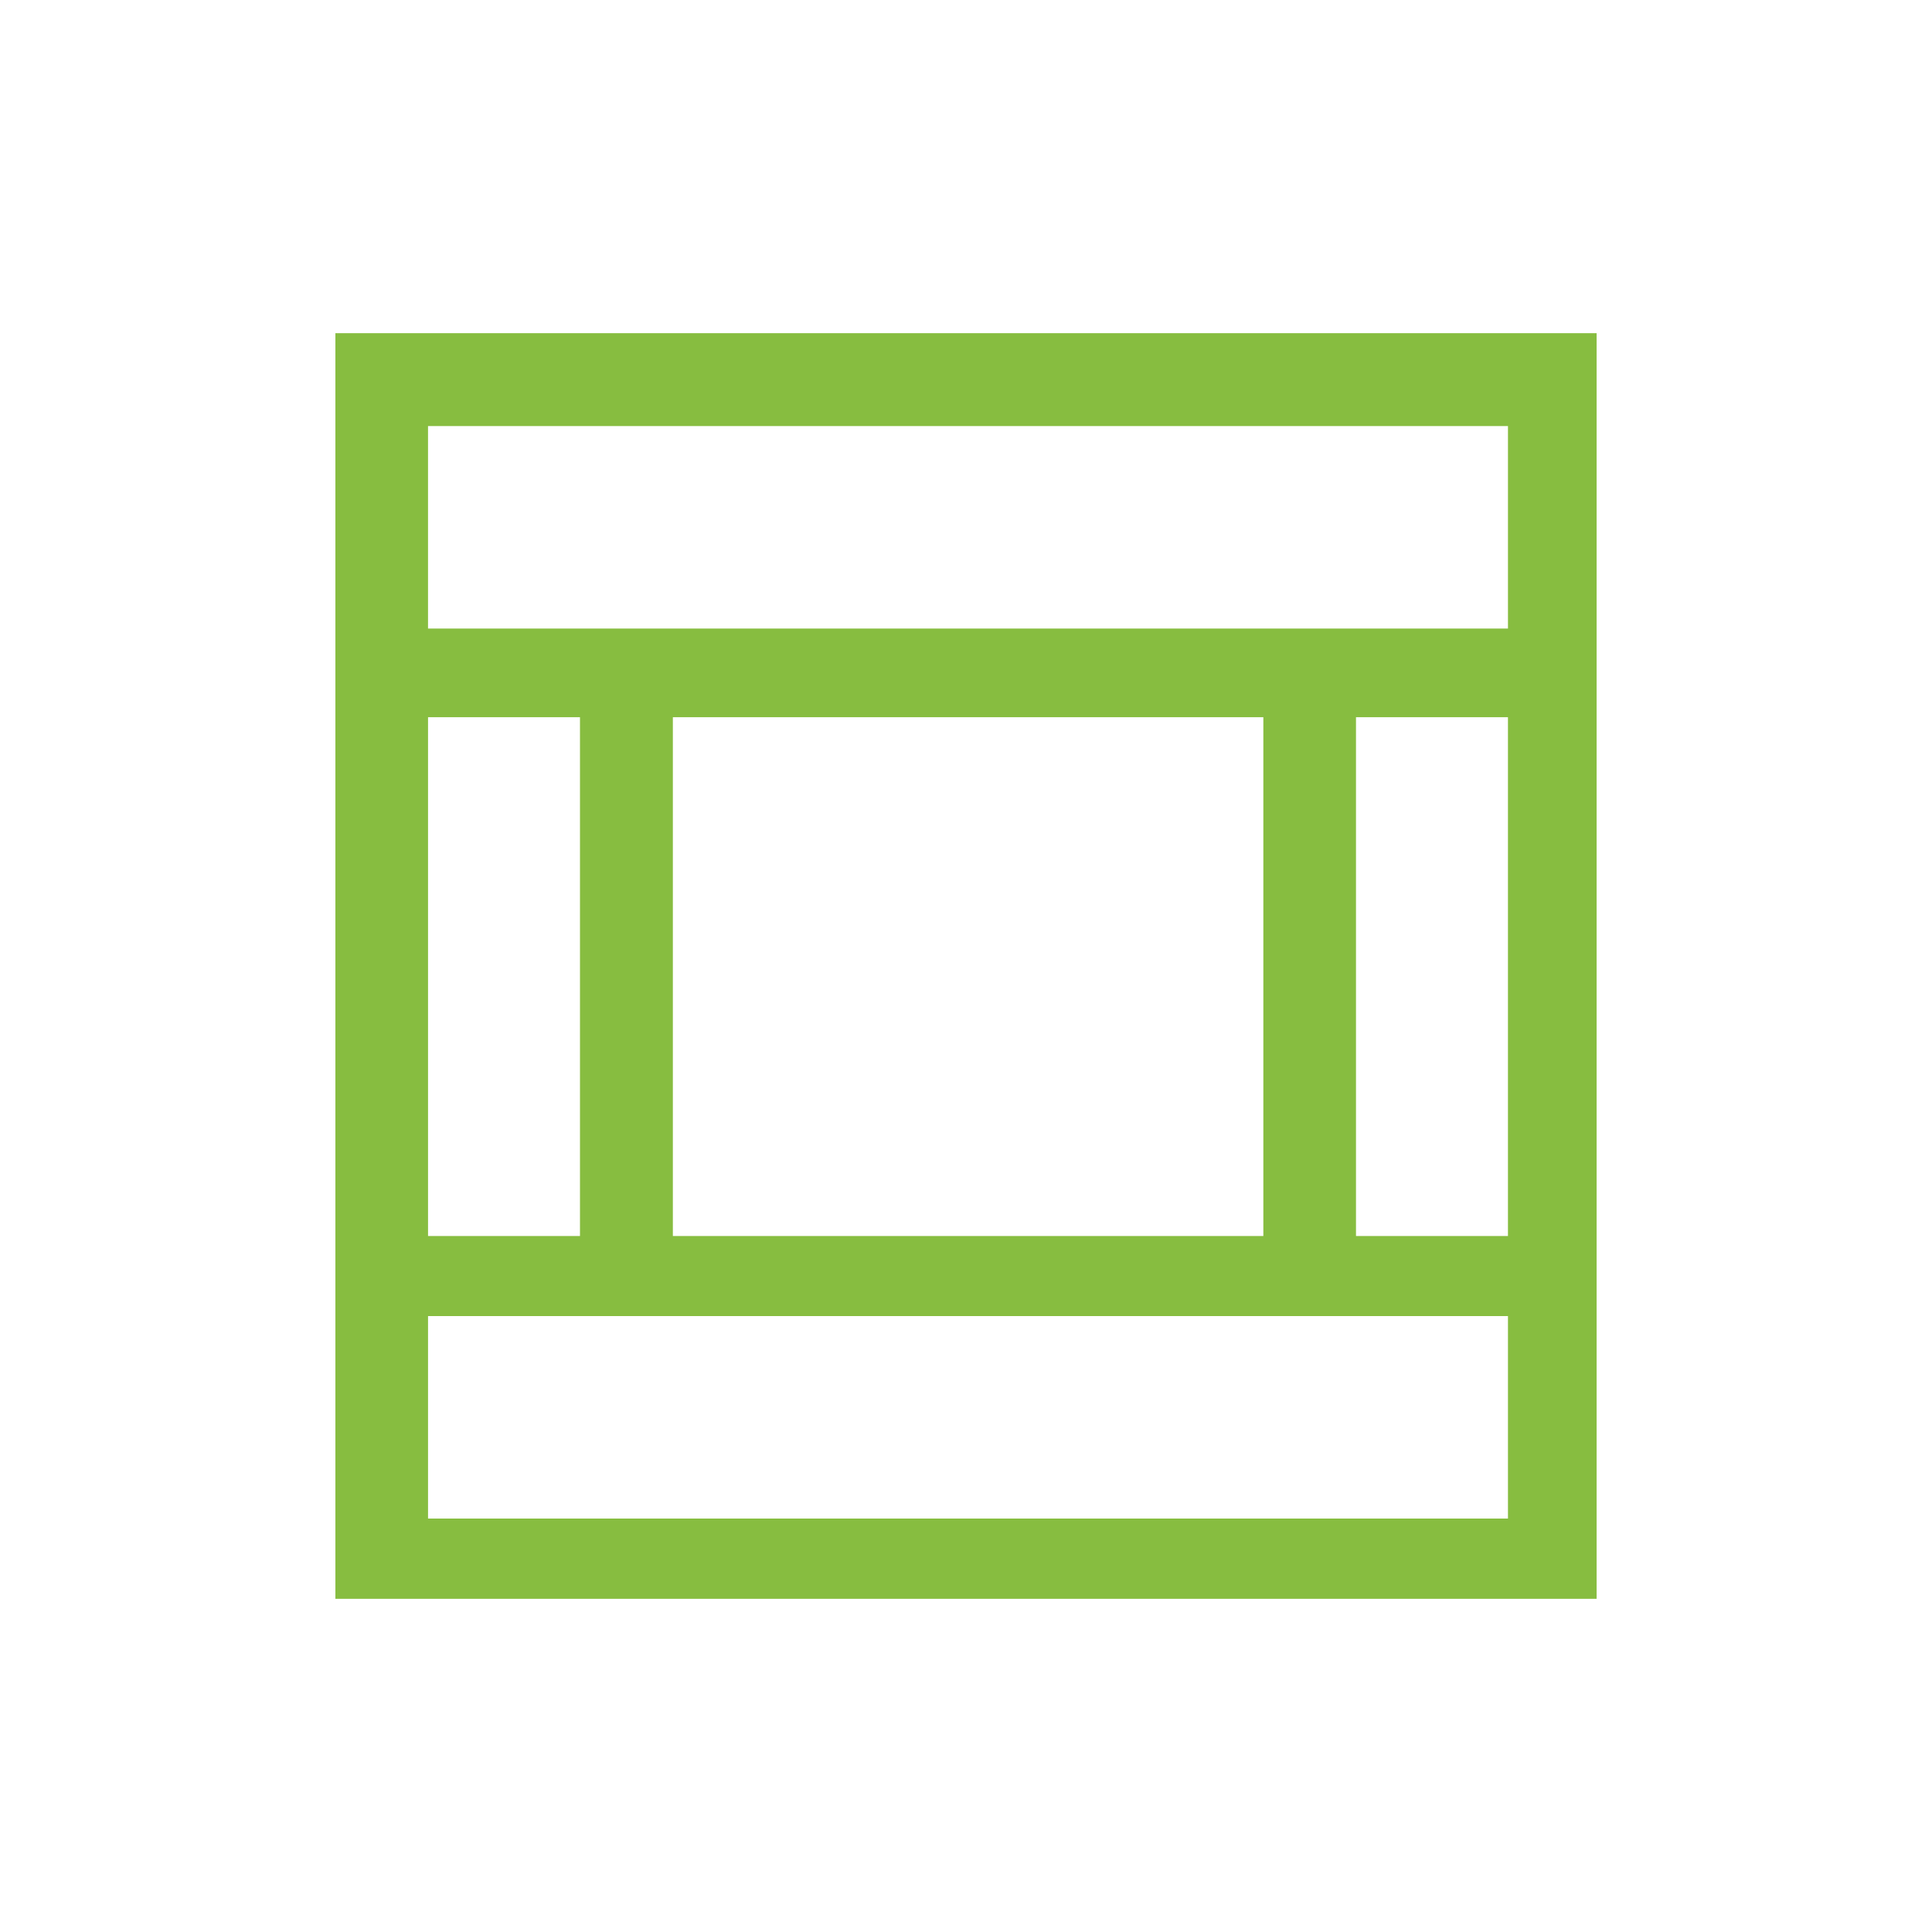 <svg id="components" xmlns="http://www.w3.org/2000/svg" width="512" height="512" viewBox="0 0 512 512"><title>icons</title><path id="layouts" d="M88.882,88.3V423.7H423.118V88.3H88.882Zm310.745,260.47v53.661H113.435V348.768H399.627ZM113.435,327.554V190.074H153.7V327.554h-40.27ZM334.8,190.074V327.554H178.317V190.074H334.8Zm-221.37-23.5V112.91H399.627v53.661H113.435Zm286.192,23.5V327.554h-40.27V190.074h40.27Z" style="fill:#87bd40"/></svg>